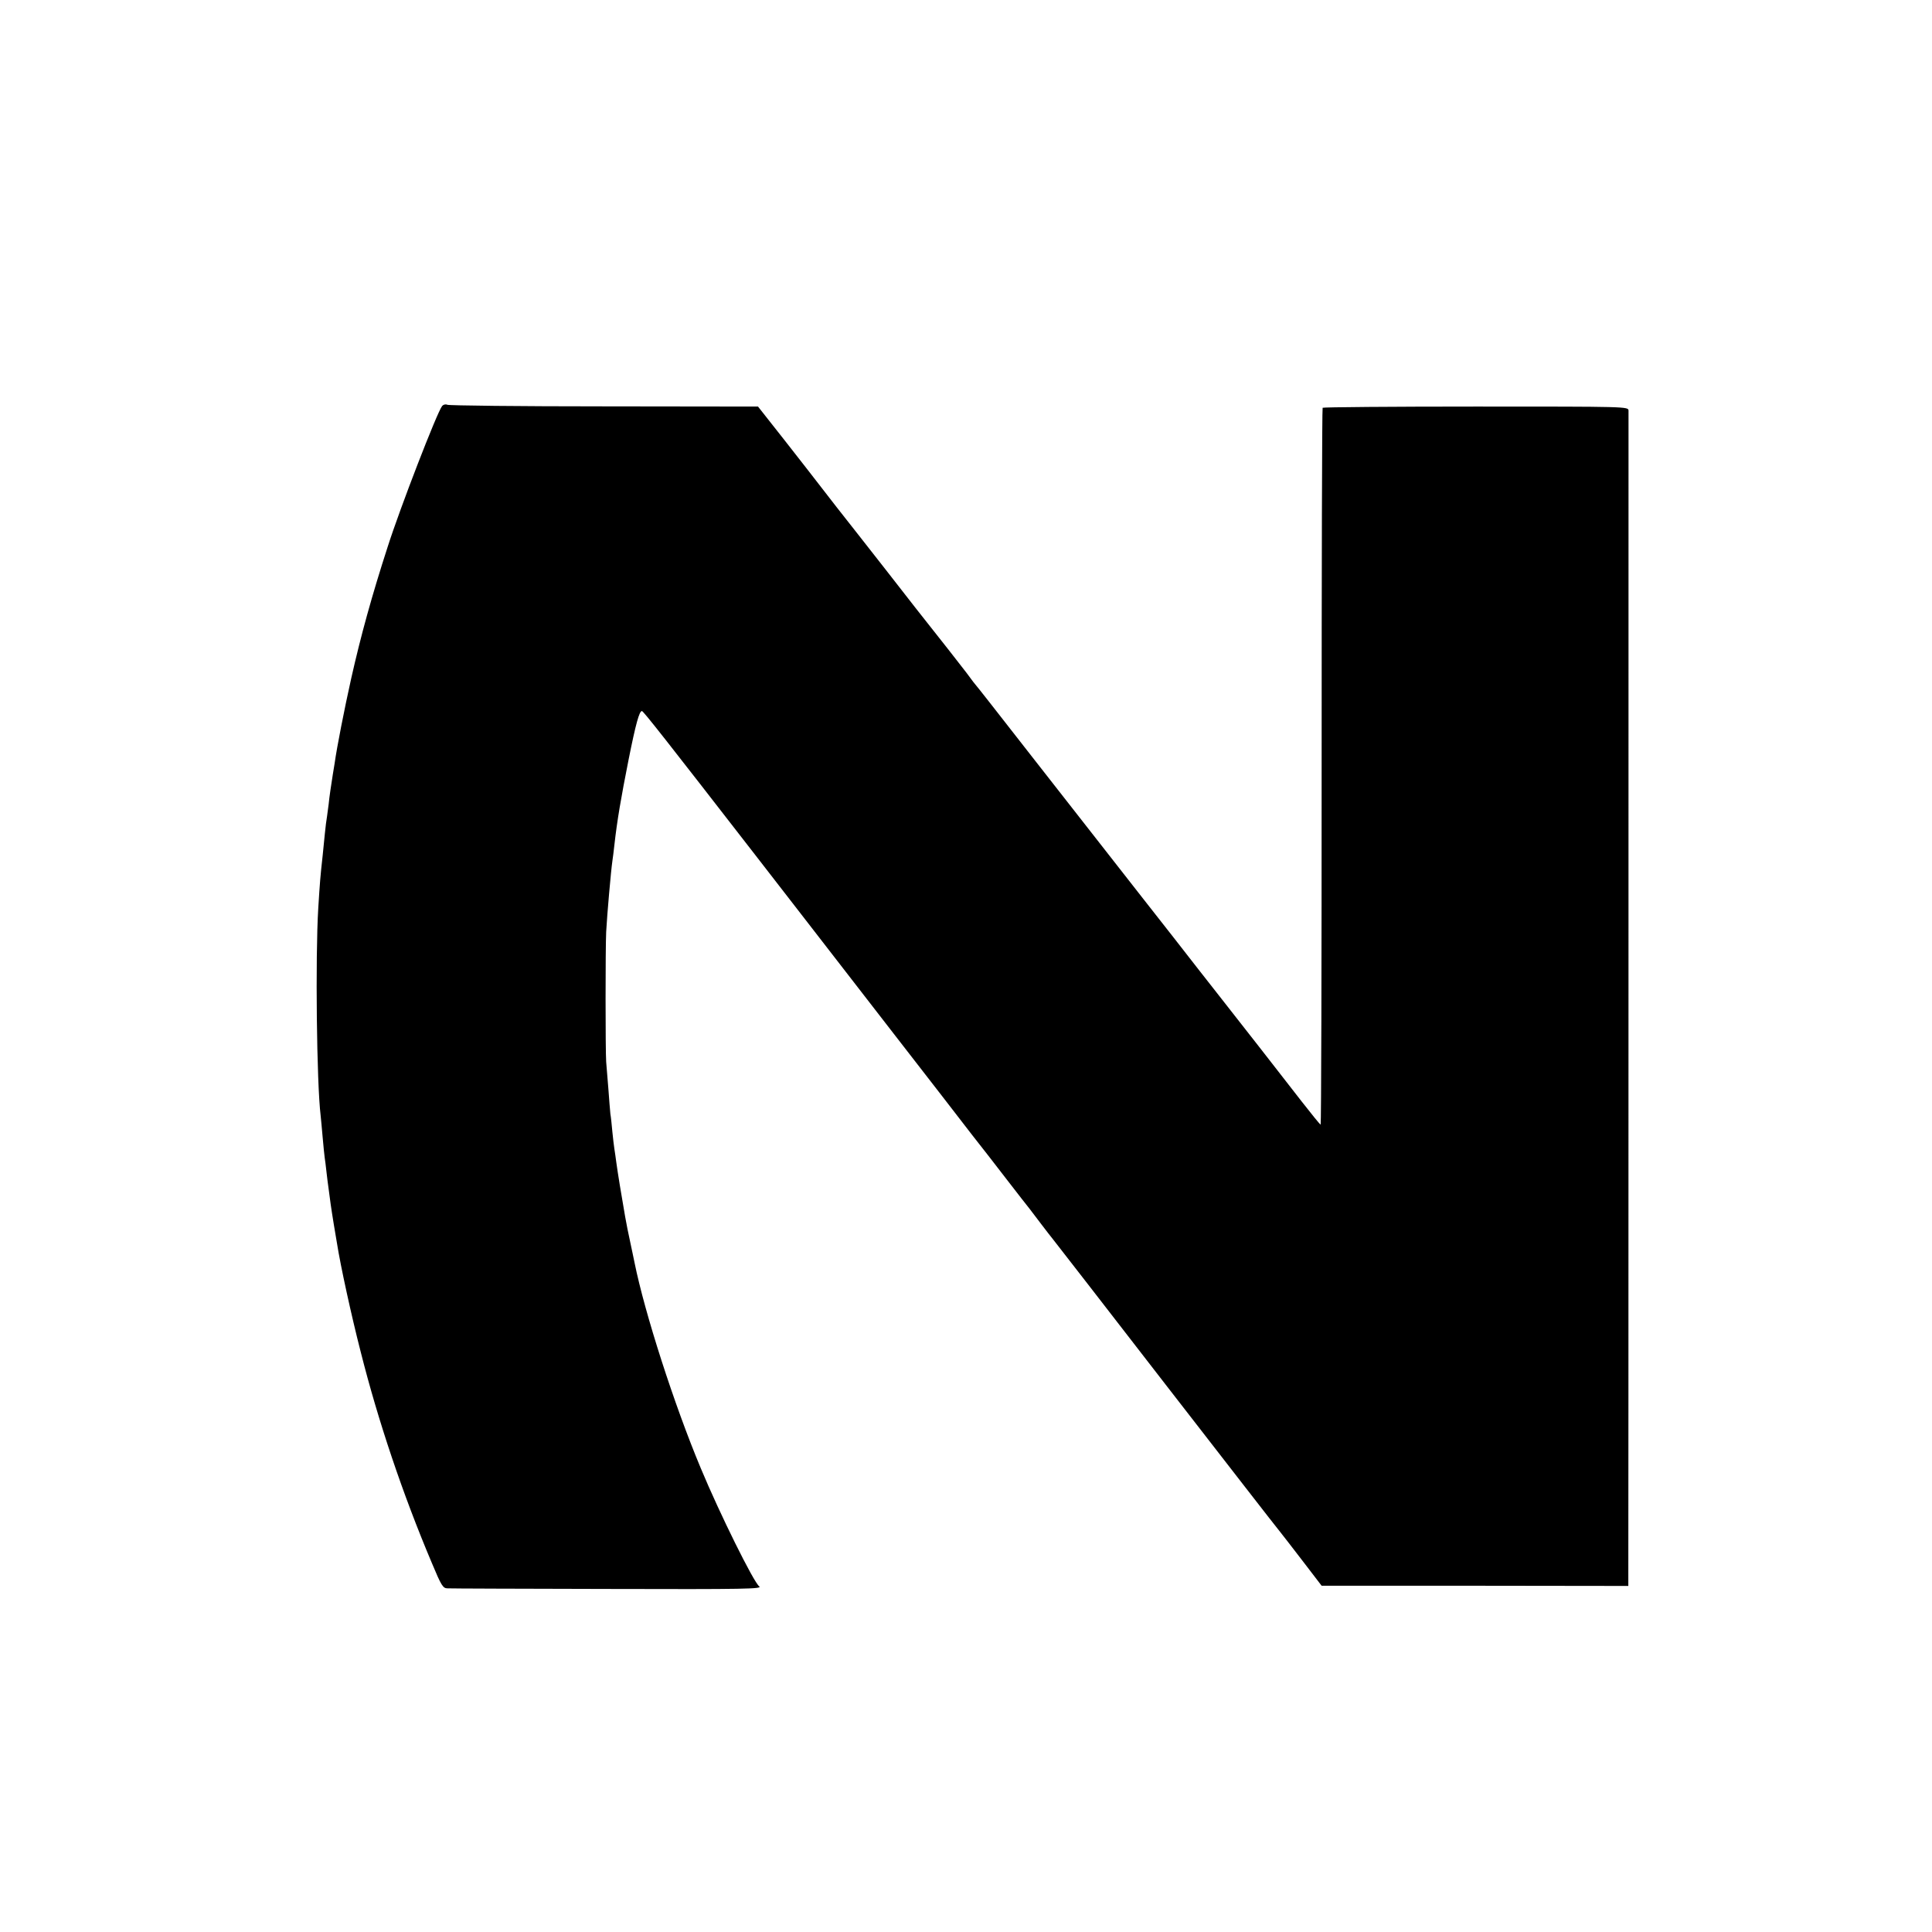 <?xml version="1.0" standalone="no"?>
<!DOCTYPE svg PUBLIC "-//W3C//DTD SVG 20010904//EN"
 "http://www.w3.org/TR/2001/REC-SVG-20010904/DTD/svg10.dtd">
<svg version="1.0" xmlns="http://www.w3.org/2000/svg"
 width="967pt" height="967pt" viewBox="0 0 967 967"
 preserveAspectRatio="xMidYMid meet">
<g transform="translate(0,967) scale(0.1,-0.1)"
fill="#000000" stroke="none">
<path d="M2213 7638 c-26 -33 -211 -512 -272 -703 -80 -247 -135 -447 -183
-660 -35 -157 -72 -346 -83 -425 -2 -14 -6 -38 -9 -55 -7 -44 -18 -116 -21
-150 -2 -16 -6 -43 -8 -60 -3 -16 -8 -56 -11 -87 -3 -32 -8 -82 -11 -110 -12
-107 -14 -136 -22 -263 -15 -246 -8 -878 12 -1040 2 -16 6 -65 10 -108 4 -43
8 -88 10 -100 2 -12 6 -44 9 -72 3 -27 8 -67 11 -87 3 -21 7 -55 10 -75 3 -21
10 -67 16 -103 6 -36 13 -78 16 -95 17 -109 72 -361 118 -540 88 -349 211
-714 356 -1057 48 -115 56 -128 79 -128 14 -1 375 -2 802 -3 693 -2 776 0 758
13 -28 21 -197 362 -292 590 -134 320 -281 778 -332 1030 -3 14 -12 59 -21
100 -9 41 -21 100 -26 130 -18 102 -38 225 -44 270 -3 25 -8 56 -10 70 -2 14
-7 52 -10 85 -3 33 -7 74 -10 90 -2 17 -6 73 -10 125 -4 52 -9 113 -11 135 -4
58 -4 567 0 651 5 91 24 306 31 354 2 14 7 50 10 80 14 125 33 235 71 427 36
180 54 245 67 244 7 0 121 -145 570 -724 67 -87 179 -231 248 -320 69 -89 268
-346 443 -572 175 -225 351 -453 391 -505 41 -52 120 -153 175 -225 55 -71
106 -137 113 -145 7 -9 32 -42 57 -75 25 -33 53 -69 62 -80 9 -11 262 -337
562 -725 301 -388 556 -717 569 -732 12 -15 65 -83 117 -151 l95 -124 768 0
767 -1 0 32 c1 48 1 5828 1 5851 -1 20 -7 20 -763 20 -420 0 -765 -3 -768 -6
-3 -4 -5 -813 -5 -1798 0 -985 -2 -1791 -5 -1790 -3 0 -45 52 -95 116 -80 104
-347 445 -417 534 -25 32 -169 215 -222 284 -13 17 -82 104 -153 195 -141 180
-471 602 -540 690 -221 283 -281 360 -311 396 -9 12 -25 33 -35 47 -10 13 -50
64 -88 113 -97 122 -239 303 -317 404 -15 19 -80 102 -145 185 -65 82 -143
182 -172 220 -30 39 -114 147 -187 240 l-134 170 -769 1 c-424 0 -777 4 -786
8 -9 4 -20 1 -26 -6z"/>
</g>
</svg>
